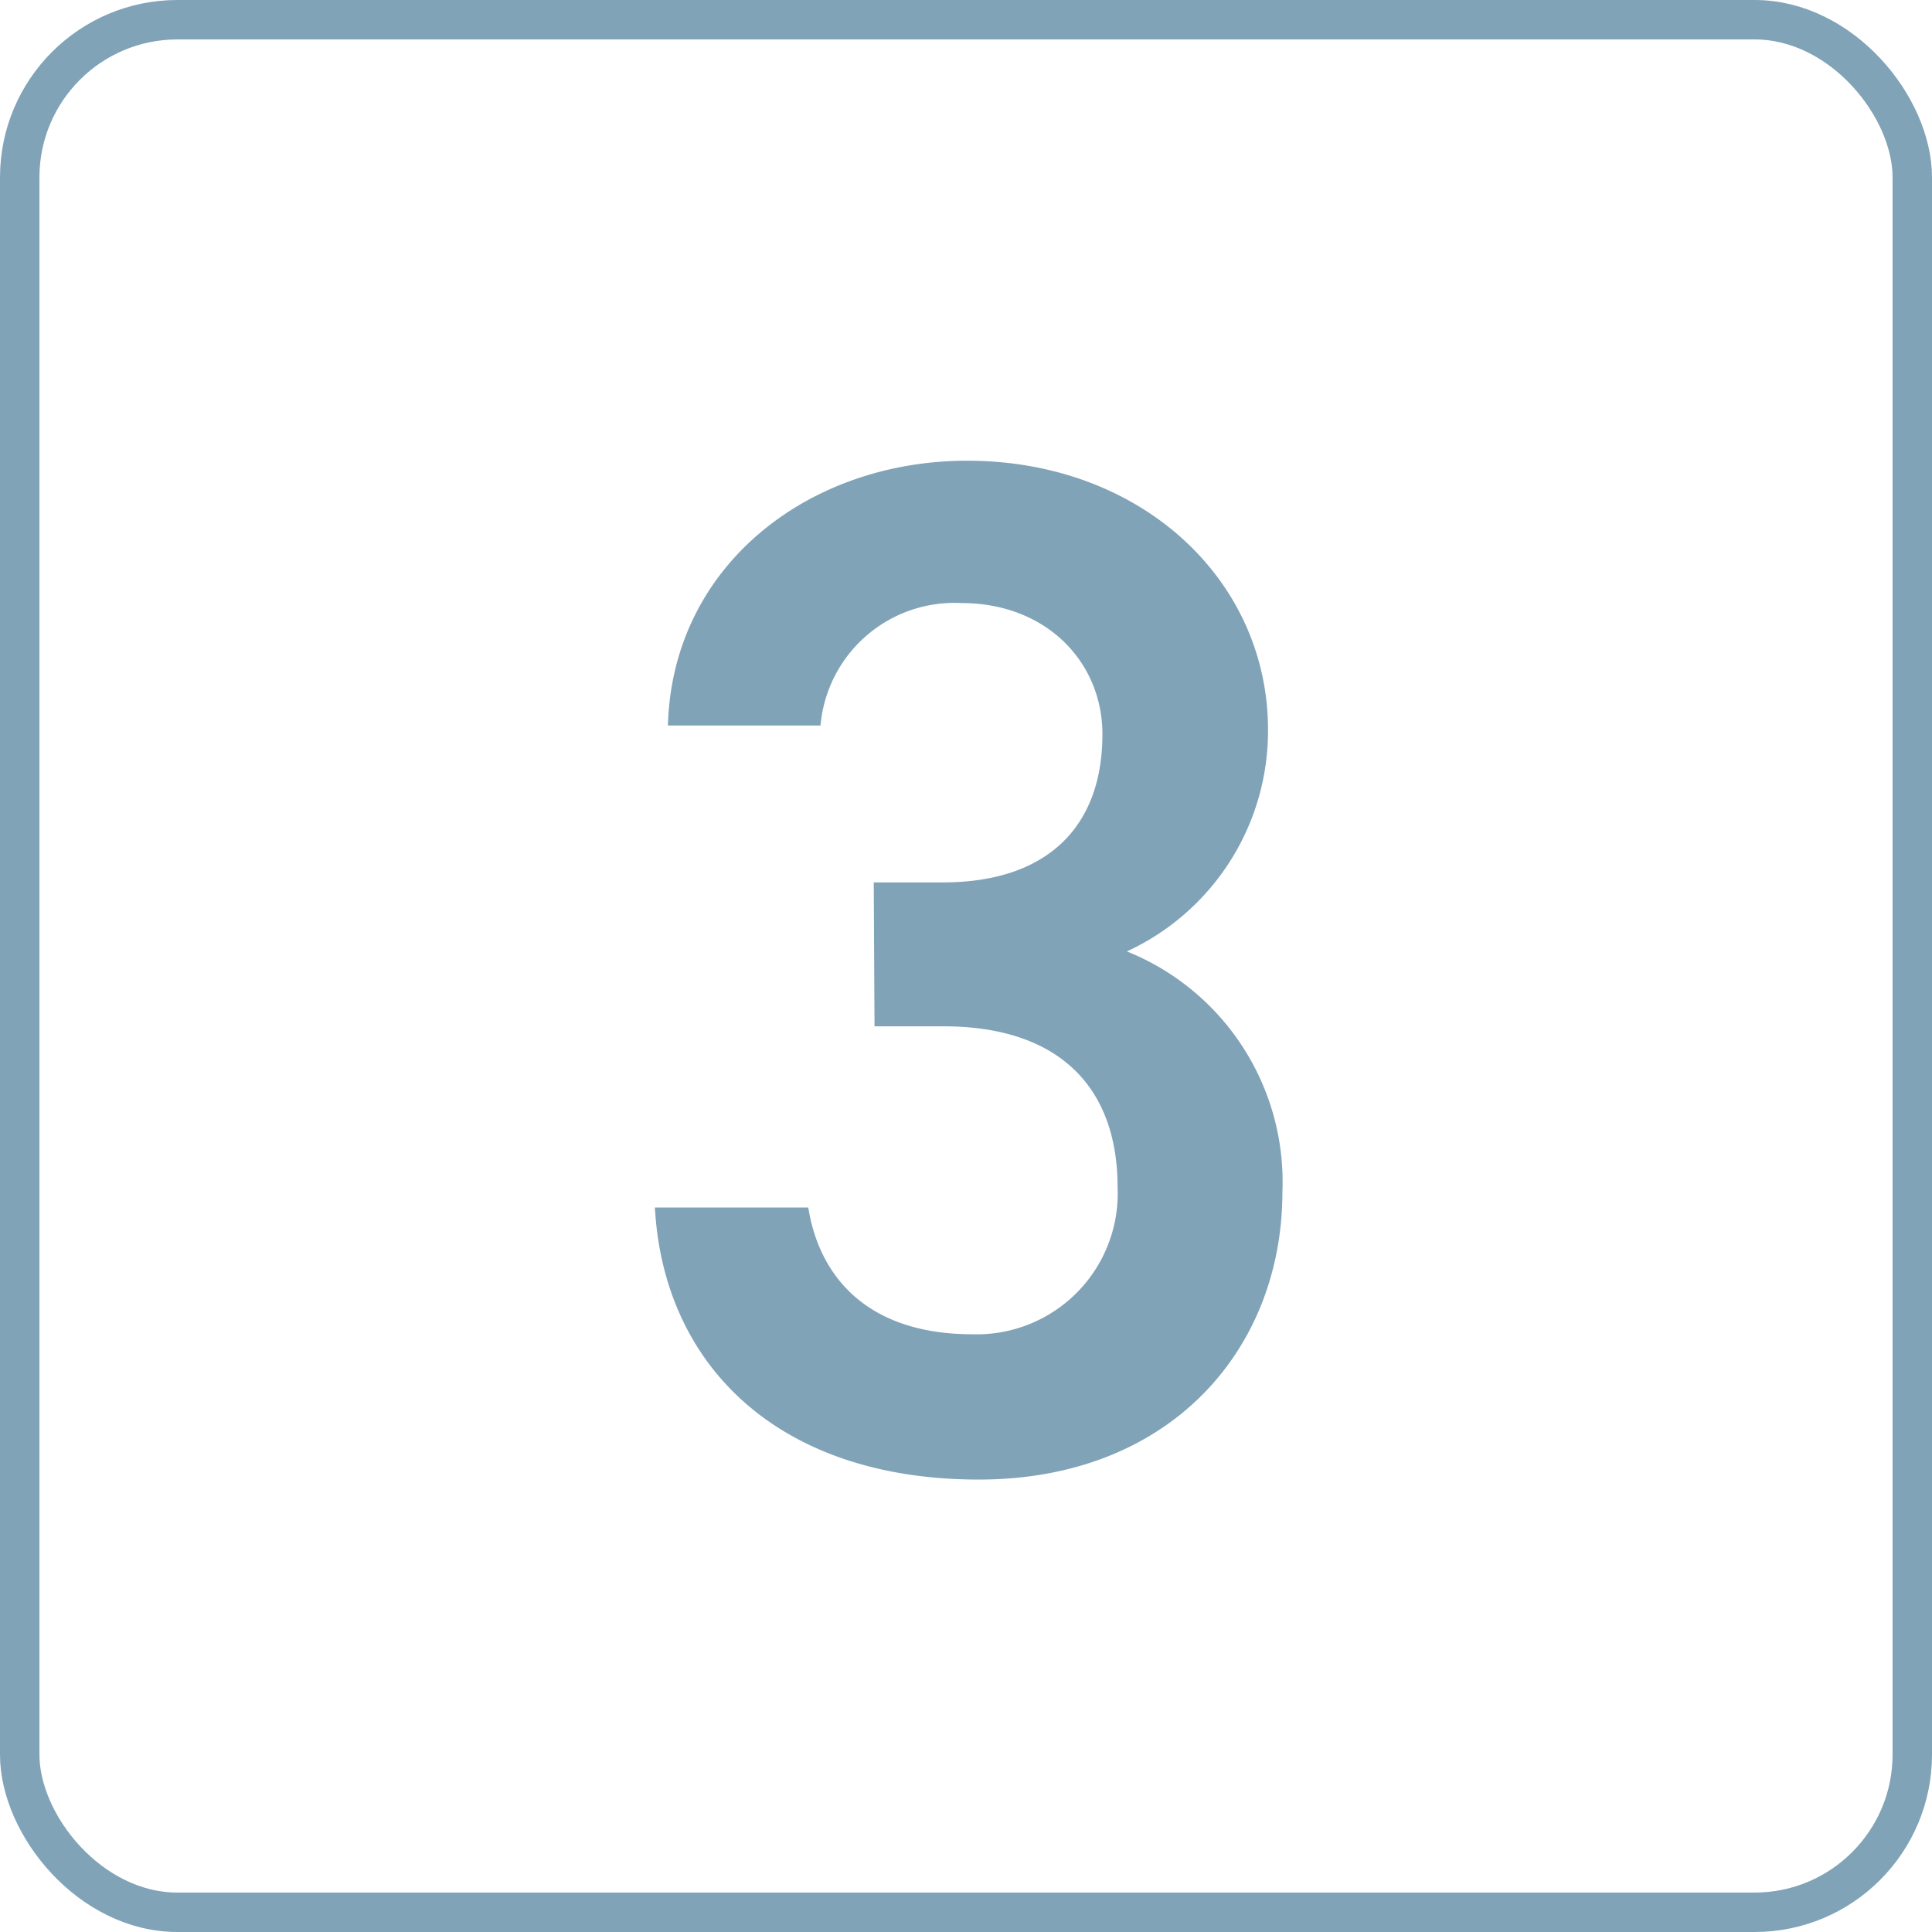 <svg xmlns="http://www.w3.org/2000/svg" viewBox="0 0 98 98"><defs><style>.cls-1{fill:#80a3b8;}.cls-2{fill:none;stroke:#80a3b8;stroke-miterlimit:10;stroke-width:2px;}</style></defs><g id="レイヤー_2" data-name="レイヤー 2"><g id="レイヤー_1-2" data-name="レイヤー 1"><path class="cls-1" d="M44.32,44.76h3.5c5.26,0,8.1-2.78,8.1-7.52,0-3.65-2.84-6.65-7.15-6.65a6.82,6.82,0,0,0-7.15,6.21H33.88C34.1,28.7,41,23.37,49.06,23.37c8.84,0,15.26,6.06,15.26,13.65a12.32,12.32,0,0,1-7.16,11.24,12.6,12.6,0,0,1,7.89,12.19c0,8-5.7,14.6-15.4,14.6-10.22,0-16-5.84-16.43-13.8H41c.58,3.65,3.14,6.43,8.32,6.43a7.15,7.15,0,0,0,7.37-7.45c0-5.11-3-8.17-8.83-8.17h-3.5Z"/><rect class="cls-2" x="1" y="1" width="96" height="96" rx="8"/></g></g></svg>